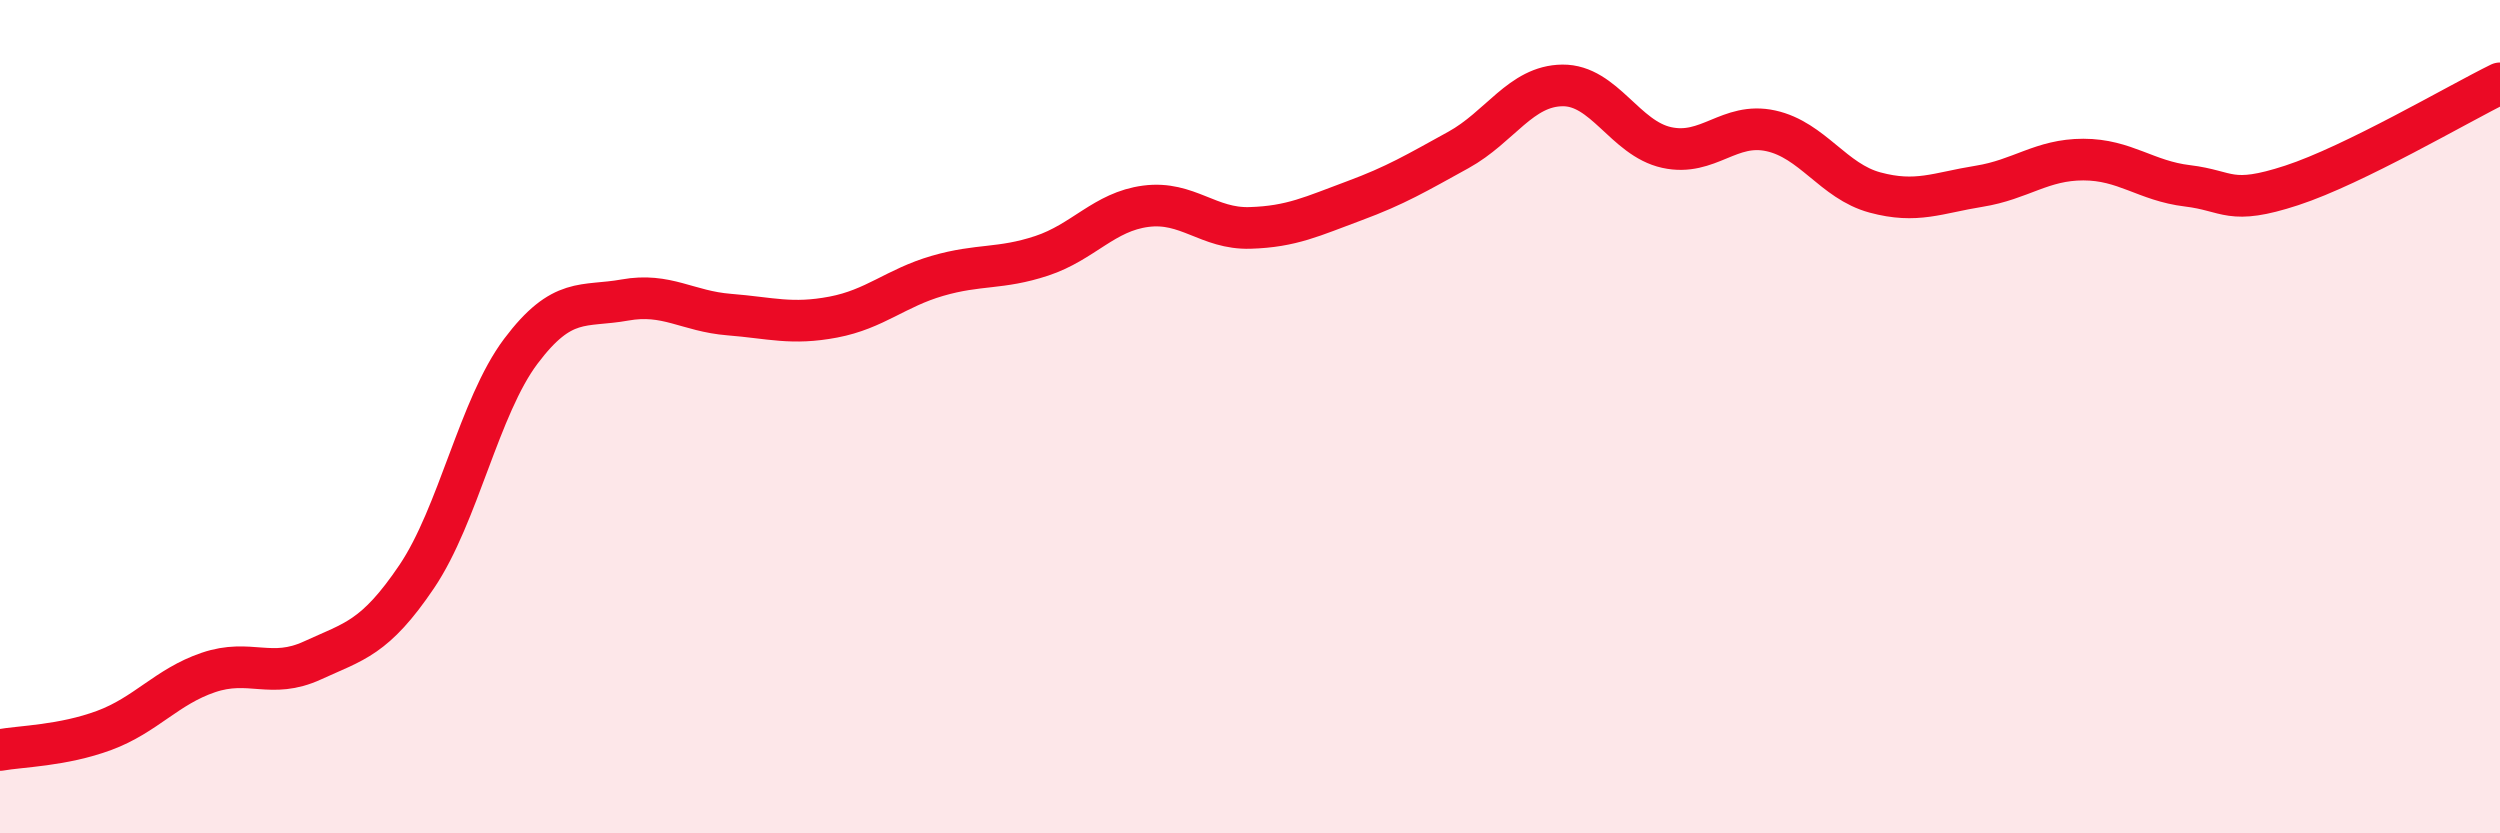 
    <svg width="60" height="20" viewBox="0 0 60 20" xmlns="http://www.w3.org/2000/svg">
      <path
        d="M 0,18 C 0.5,17.91 1.5,17.9 2.5,17.53 C 3.5,17.16 4,16.48 5,16.14 C 6,15.8 6.5,16.31 7.5,15.85 C 8.5,15.39 9,15.32 10,13.84 C 11,12.36 11.5,9.76 12.5,8.43 C 13.5,7.1 14,7.38 15,7.2 C 16,7.02 16.5,7.47 17.5,7.55 C 18.5,7.63 19,7.8 20,7.61 C 21,7.42 21.5,6.91 22.5,6.62 C 23.5,6.33 24,6.47 25,6.14 C 26,5.81 26.5,5.08 27.5,4.95 C 28.5,4.82 29,5.5 30,5.47 C 31,5.44 31.5,5.19 32.5,4.82 C 33.5,4.45 34,4.15 35,3.6 C 36,3.05 36.5,2.06 37.5,2.05 C 38.5,2.04 39,3.32 40,3.54 C 41,3.76 41.5,2.92 42.5,3.14 C 43.5,3.36 44,4.35 45,4.62 C 46,4.89 46.5,4.63 47.5,4.47 C 48.5,4.31 49,3.83 50,3.83 C 51,3.83 51.5,4.34 52.5,4.46 C 53.5,4.58 53.5,4.94 55,4.45 C 56.5,3.96 59,2.49 60,2L60 20L0 20Z"
        fill="#EB0A25"
        opacity="0.1"
        stroke-linecap="round"
        stroke-linejoin="round"
      />
      <path
        d="M 0,18 C 0.5,17.91 1.5,17.9 2.5,17.53 C 3.5,17.16 4,16.48 5,16.14 C 6,15.8 6.5,16.31 7.5,15.85 C 8.5,15.39 9,15.32 10,13.84 C 11,12.36 11.5,9.76 12.5,8.43 C 13.5,7.1 14,7.38 15,7.2 C 16,7.02 16.5,7.47 17.5,7.55 C 18.5,7.63 19,7.8 20,7.61 C 21,7.42 21.5,6.91 22.5,6.62 C 23.5,6.33 24,6.47 25,6.14 C 26,5.81 26.5,5.08 27.5,4.95 C 28.5,4.82 29,5.5 30,5.47 C 31,5.44 31.5,5.19 32.5,4.82 C 33.5,4.45 34,4.15 35,3.6 C 36,3.05 36.5,2.06 37.5,2.05 C 38.5,2.04 39,3.32 40,3.54 C 41,3.76 41.5,2.92 42.5,3.14 C 43.5,3.36 44,4.35 45,4.62 C 46,4.89 46.5,4.63 47.5,4.47 C 48.5,4.31 49,3.83 50,3.83 C 51,3.83 51.5,4.34 52.5,4.46 C 53.5,4.58 53.5,4.94 55,4.45 C 56.5,3.96 59,2.49 60,2"
        stroke="#EB0A25"
        stroke-width="1"
        fill="none"
        stroke-linecap="round"
        stroke-linejoin="round"
      />
    </svg>
  